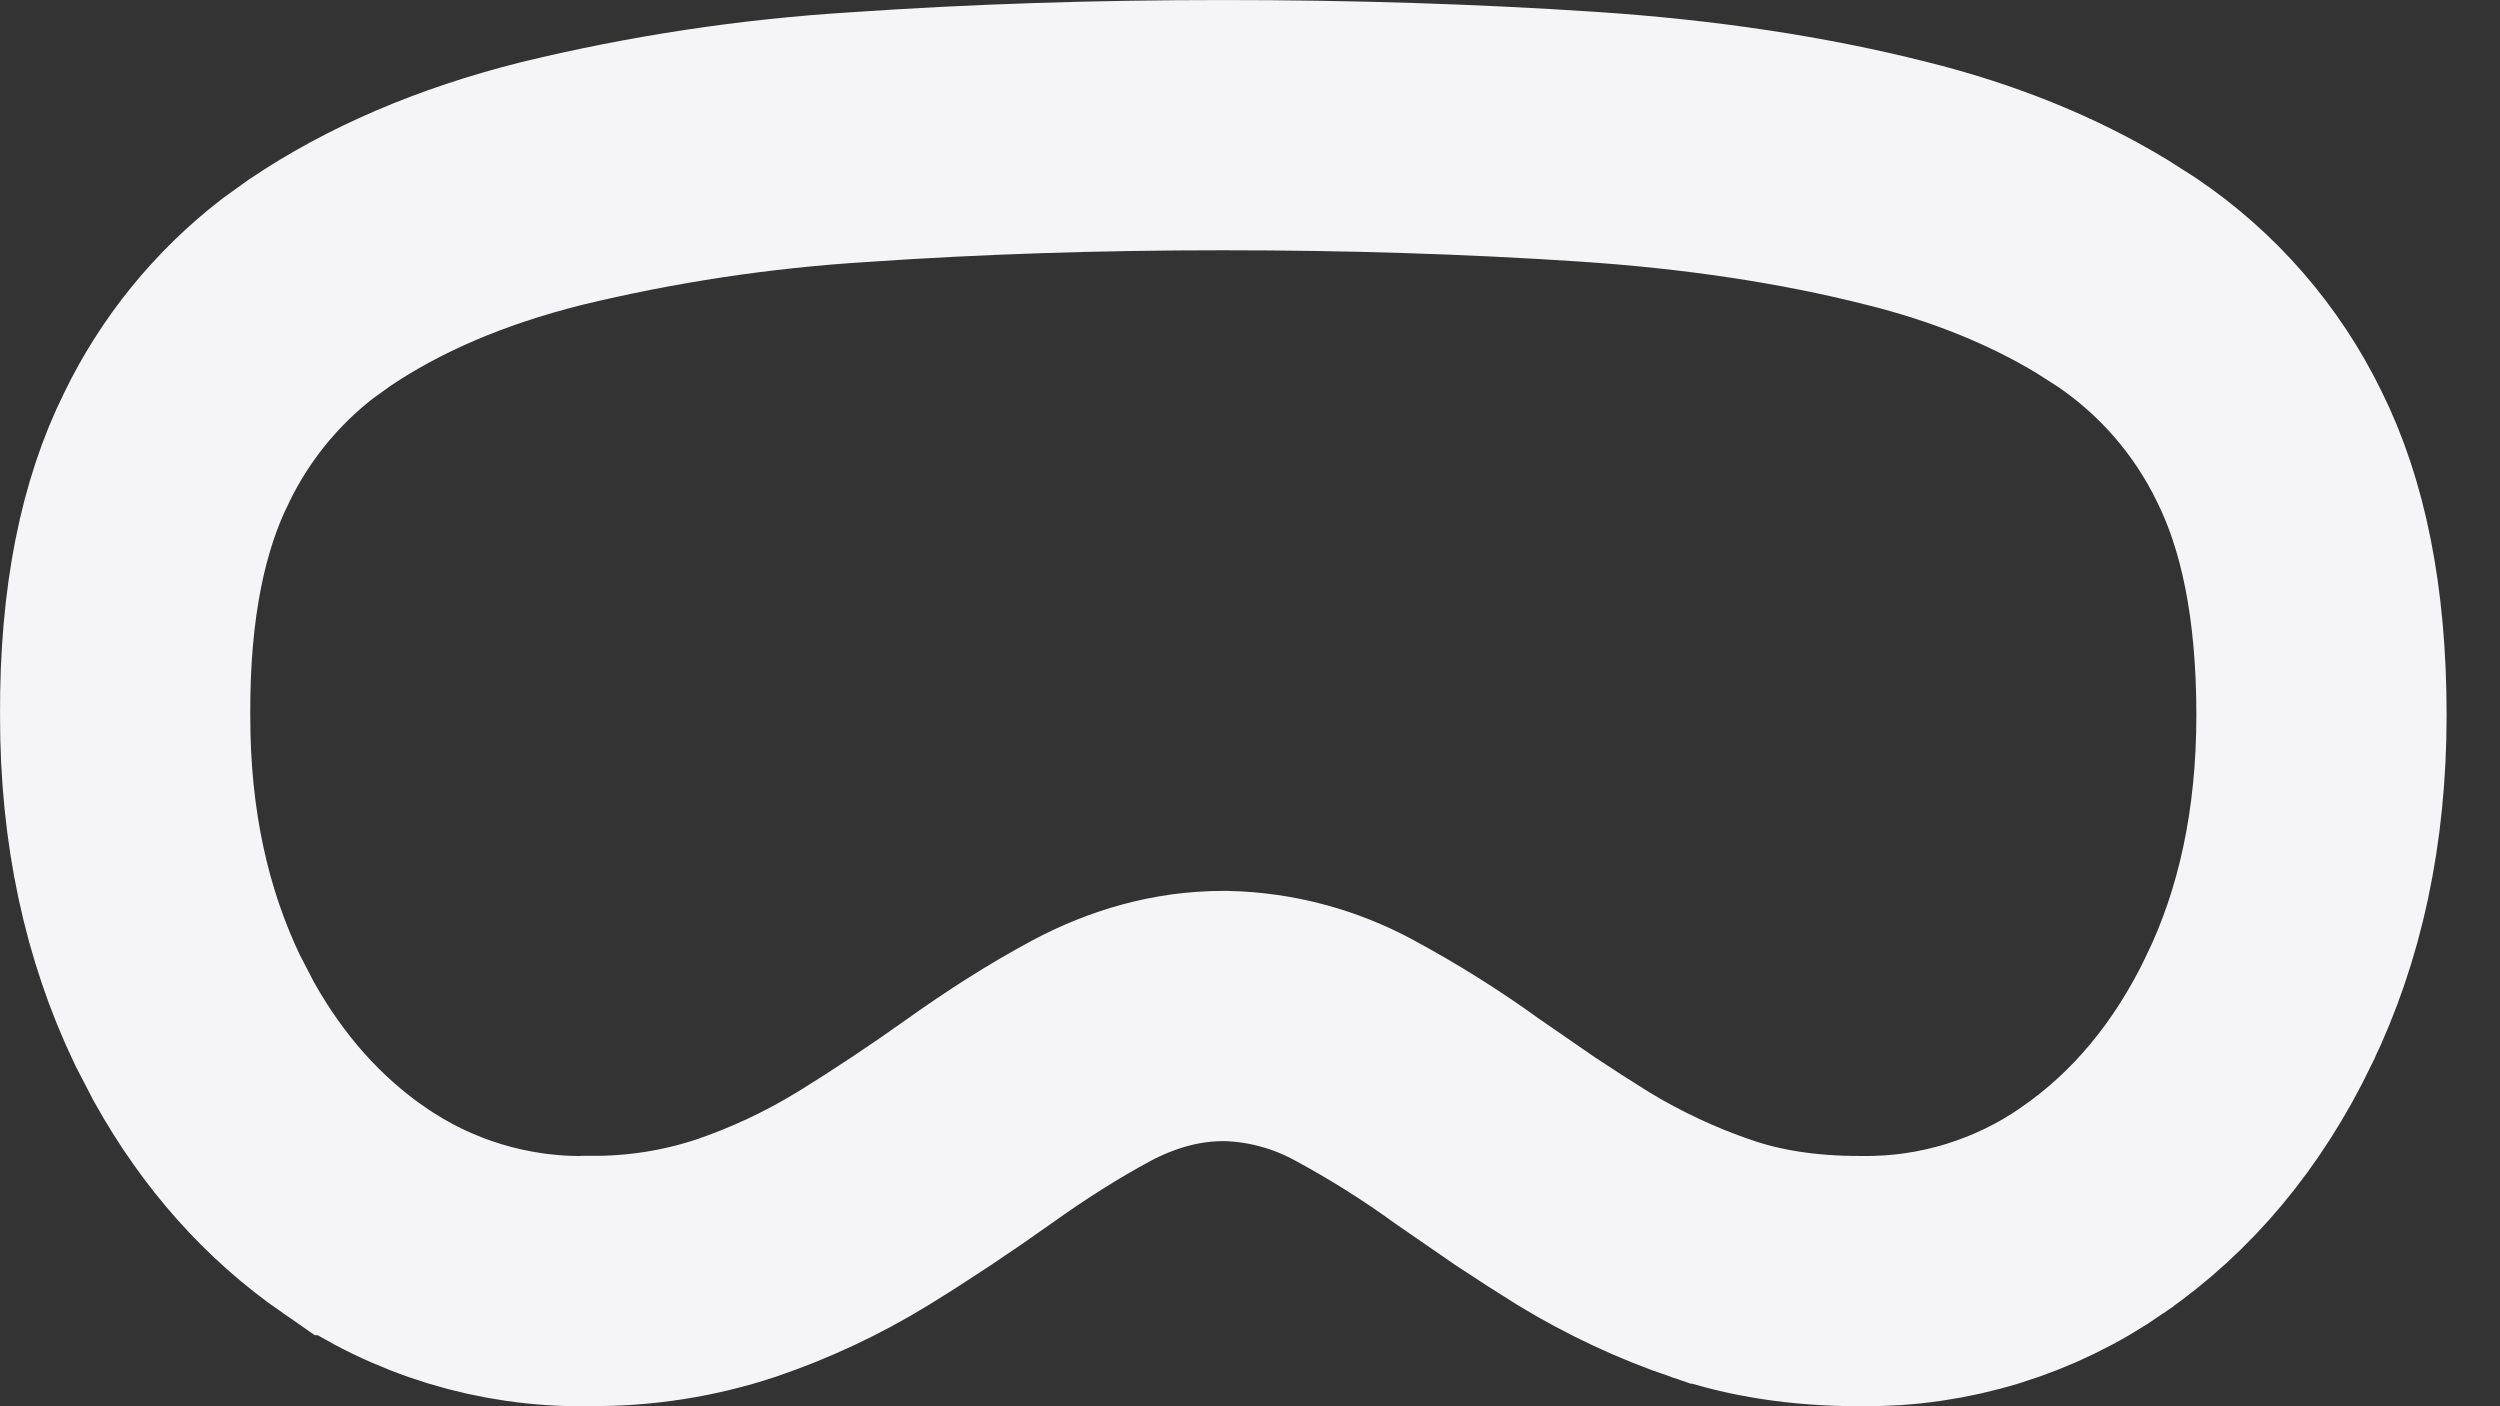 <svg width="32" height="18" viewBox="0 0 32 18" fill="none" xmlns="http://www.w3.org/2000/svg">
<rect x="0" y="0" width="32" height="18" fill="#333333" stroke="none"/>
<path d="M15.658 1.602C17.277 1.602 18.827 1.651 20.31 1.749C21.765 1.845 23.078 2.045 24.256 2.342L24.261 2.343C25.276 2.595 26.153 2.955 26.906 3.411L27.221 3.612C28.003 4.14 28.632 4.864 29.045 5.712L29.05 5.722C29.475 6.579 29.715 7.696 29.715 9.153C29.715 10.591 29.44 11.844 28.917 12.925L28.916 12.928C28.384 14.032 27.67 14.877 26.787 15.489L26.786 15.49C25.919 16.092 24.886 16.41 23.83 16.398H23.811C23.079 16.399 22.45 16.296 21.908 16.11H21.907C21.336 15.915 20.787 15.658 20.27 15.344C20.019 15.188 19.77 15.028 19.523 14.864L18.788 14.357C18.325 14.021 17.839 13.716 17.335 13.444C16.832 13.17 16.271 13.019 15.698 13.005H15.659C15.056 13.005 14.492 13.172 13.973 13.447L13.964 13.452C13.495 13.704 13.014 14.009 12.523 14.36C12.04 14.704 11.546 15.033 11.041 15.344C10.53 15.657 9.985 15.912 9.418 16.105C8.815 16.304 8.183 16.403 7.548 16.396H7.527L7.508 16.398C6.445 16.413 5.404 16.095 4.53 15.489H4.529C3.758 14.955 3.114 14.239 2.608 13.33L2.4 12.929C1.876 11.834 1.6 10.587 1.602 9.157V9.148C1.595 7.704 1.835 6.587 2.256 5.74L2.262 5.727C2.624 4.98 3.154 4.328 3.809 3.822L4.097 3.615C4.912 3.067 5.887 2.644 7.057 2.35C8.352 2.036 9.672 1.836 11.002 1.755L11.014 1.754C12.492 1.652 14.04 1.602 15.658 1.602Z" stroke="#F5F5F7" stroke-width="3.203"/>
</svg>
